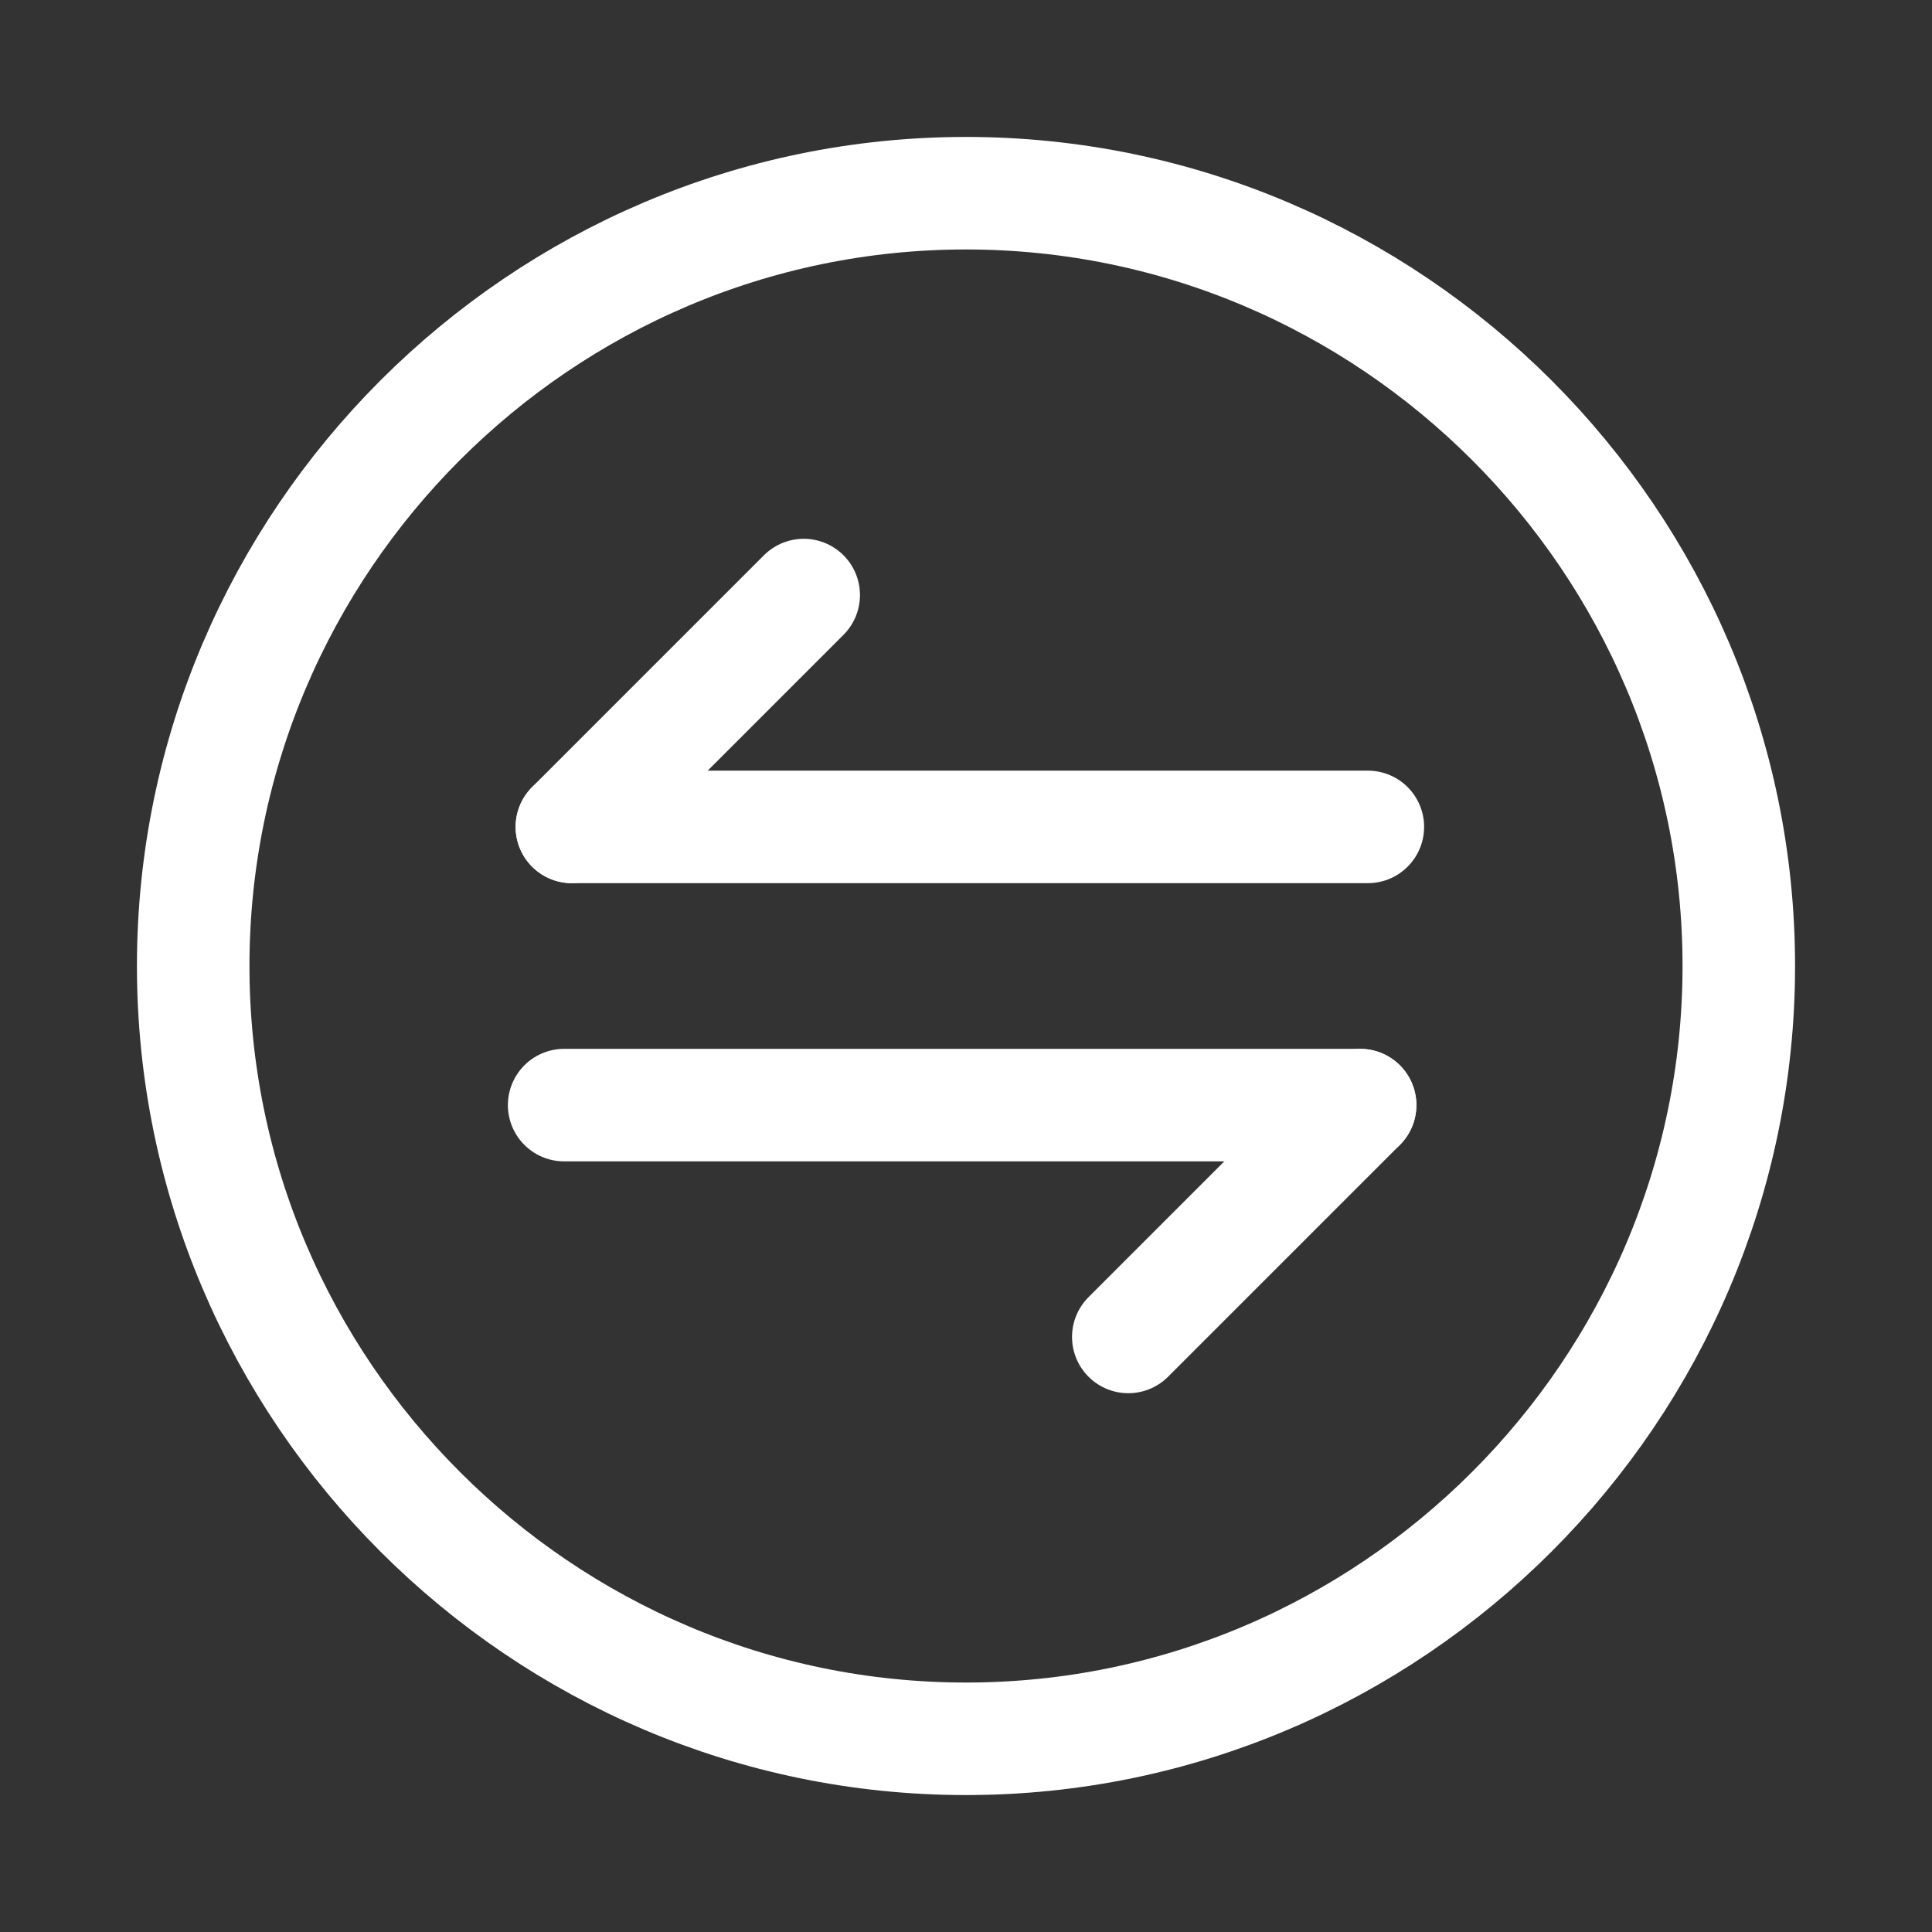 <?xml version="1.0" encoding="utf-8"?>
<!-- Generator: Adobe Illustrator 28.1.0, SVG Export Plug-In . SVG Version: 6.00 Build 0)  -->
<svg version="1.1" id="Layer_1" xmlns="http://www.w3.org/2000/svg" xmlns:xlink="http://www.w3.org/1999/xlink" x="0px" y="0px"
	 viewBox="0 0 25 25" style="enable-background:new 0 0 25 25;" xml:space="preserve">
<rect x="0" y="0" width="25" height="25" fill="#333333" stroke="none"/>
<style type="text/css">
	.st0{fill:none;stroke:#ffffff;stroke-width:1.456;stroke-linecap:round;stroke-linejoin:round;stroke-miterlimit:10;}
	.st1{fill:none;stroke:#ffffff;stroke-width:1.456;stroke-linecap:round;stroke-linejoin:round;}
</style>
<path class="st0" d="M17.6,14.3l-3,3"/>
<path class="st0" d="M7.3,14.3h10.3"/>
<path class="st0" d="M7.4,10.7l3-3"/>
<path class="st0" d="M17.7,10.7H7.4"/>
<path class="st1" d="M12.5,22.5c5.5,0,10-4.5,10-10c0-5.5-4.5-10-10-10c-5.5,0-10,4.5-10,10C2.5,18,7,22.5,12.5,22.5z"/>
</svg>
